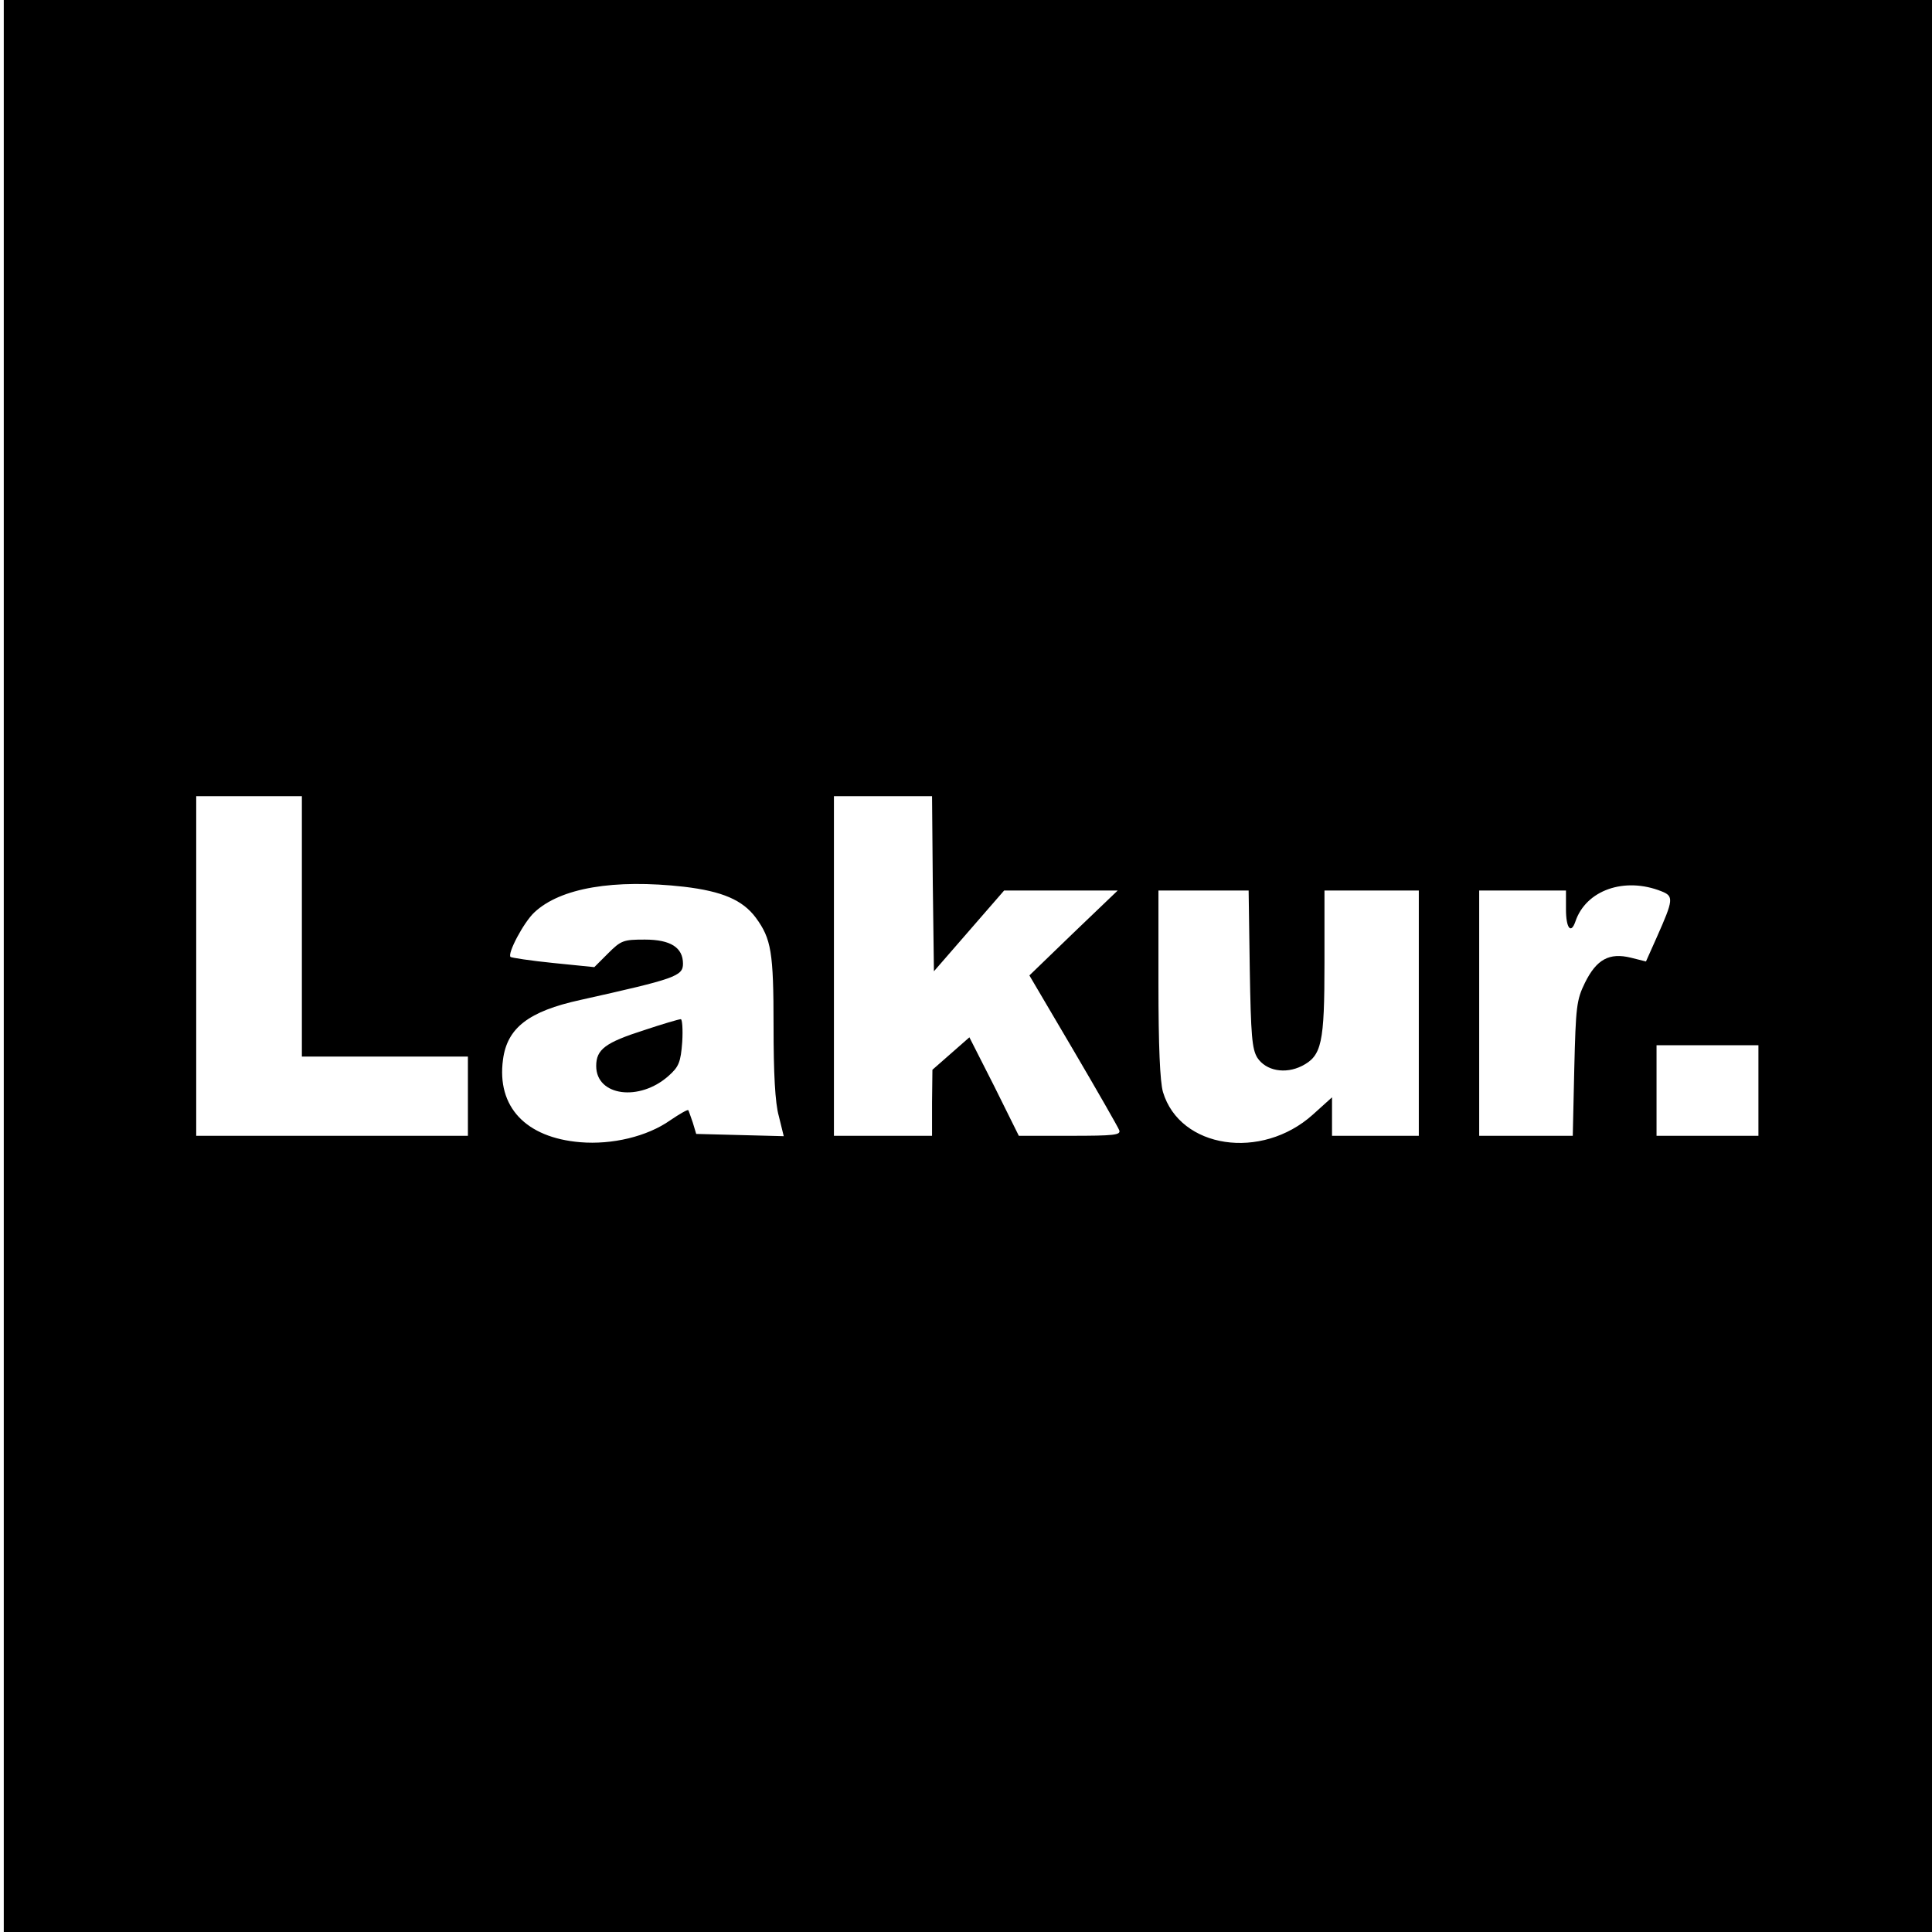<?xml version="1.0" standalone="no"?>
<!DOCTYPE svg PUBLIC "-//W3C//DTD SVG 20010904//EN"
 "http://www.w3.org/TR/2001/REC-SVG-20010904/DTD/svg10.dtd">
<svg version="1.0" xmlns="http://www.w3.org/2000/svg"
 width="512pt" height="512pt" viewBox="0 0 512 512"
 preserveAspectRatio="xMidYMid meet">
<g transform="translate(0,512) scale(0.1,-0.1)"
fill="#000000" stroke="none">
<path d="M10 2560 l0 -2560 2555 0 2555 0 0 2560 0 2560 -2555 0 -2555 0 0
-2560z m790 105 l0 -345 220 0 220 0 0 -105 0 -105 -360 0 -360 0 0 450 0 450
140 0 140 0 0 -345z m1672 113 l3 -232 93 107 93 107 151 0 150 0 -117 -112
-117 -113 116 -197 c64 -109 119 -205 122 -213 5 -13 -13 -15 -130 -15 l-136
0 -65 131 -66 130 -49 -43 -49 -43 -1 -87 0 -88 -130 0 -130 0 0 450 0 450
130 0 130 0 2 -232z m-659 -8 c101 -12 155 -35 190 -82 41 -56 47 -91 47 -287
0 -125 4 -204 14 -239 l13 -53 -116 3 -116 3 -9 30 c-6 17 -11 32 -12 33 -2 2
-23 -10 -48 -27 -61 -43 -154 -65 -238 -58 -145 12 -222 94 -205 219 11 84 68
128 205 158 251 56 272 63 272 96 0 43 -33 64 -101 64 -57 0 -63 -2 -98 -37
l-36 -36 -109 11 c-60 6 -111 14 -113 16 -9 9 35 92 63 118 69 65 211 89 397
68z m2590 -12 c33 -13 32 -22 -12 -121 l-29 -65 -40 10 c-57 14 -91 -4 -122
-67 -22 -45 -24 -63 -28 -227 l-4 -178 -124 0 -124 0 0 325 0 325 115 0 115 0
0 -50 c0 -49 13 -67 25 -32 28 83 130 119 228 80z m-1091 -206 c3 -177 6 -212
20 -235 23 -35 74 -44 118 -22 53 27 60 60 60 275 l0 190 125 0 125 0 0 -325
0 -325 -115 0 -115 0 0 51 0 51 -51 -46 c-136 -122 -352 -90 -397 60 -8 28
-12 122 -12 288 l0 246 119 0 120 0 3 -208z m1348 -322 l0 -120 -135 0 -135 0
0 120 0 120 135 0 135 0 0 -120z"/>
<path d="M1707 2390 c-103 -33 -127 -51 -127 -95 0 -80 115 -95 192 -26 27 24
32 36 36 90 2 33 0 61 -4 60 -5 0 -49 -13 -97 -29z"/>
</g>
</svg>
